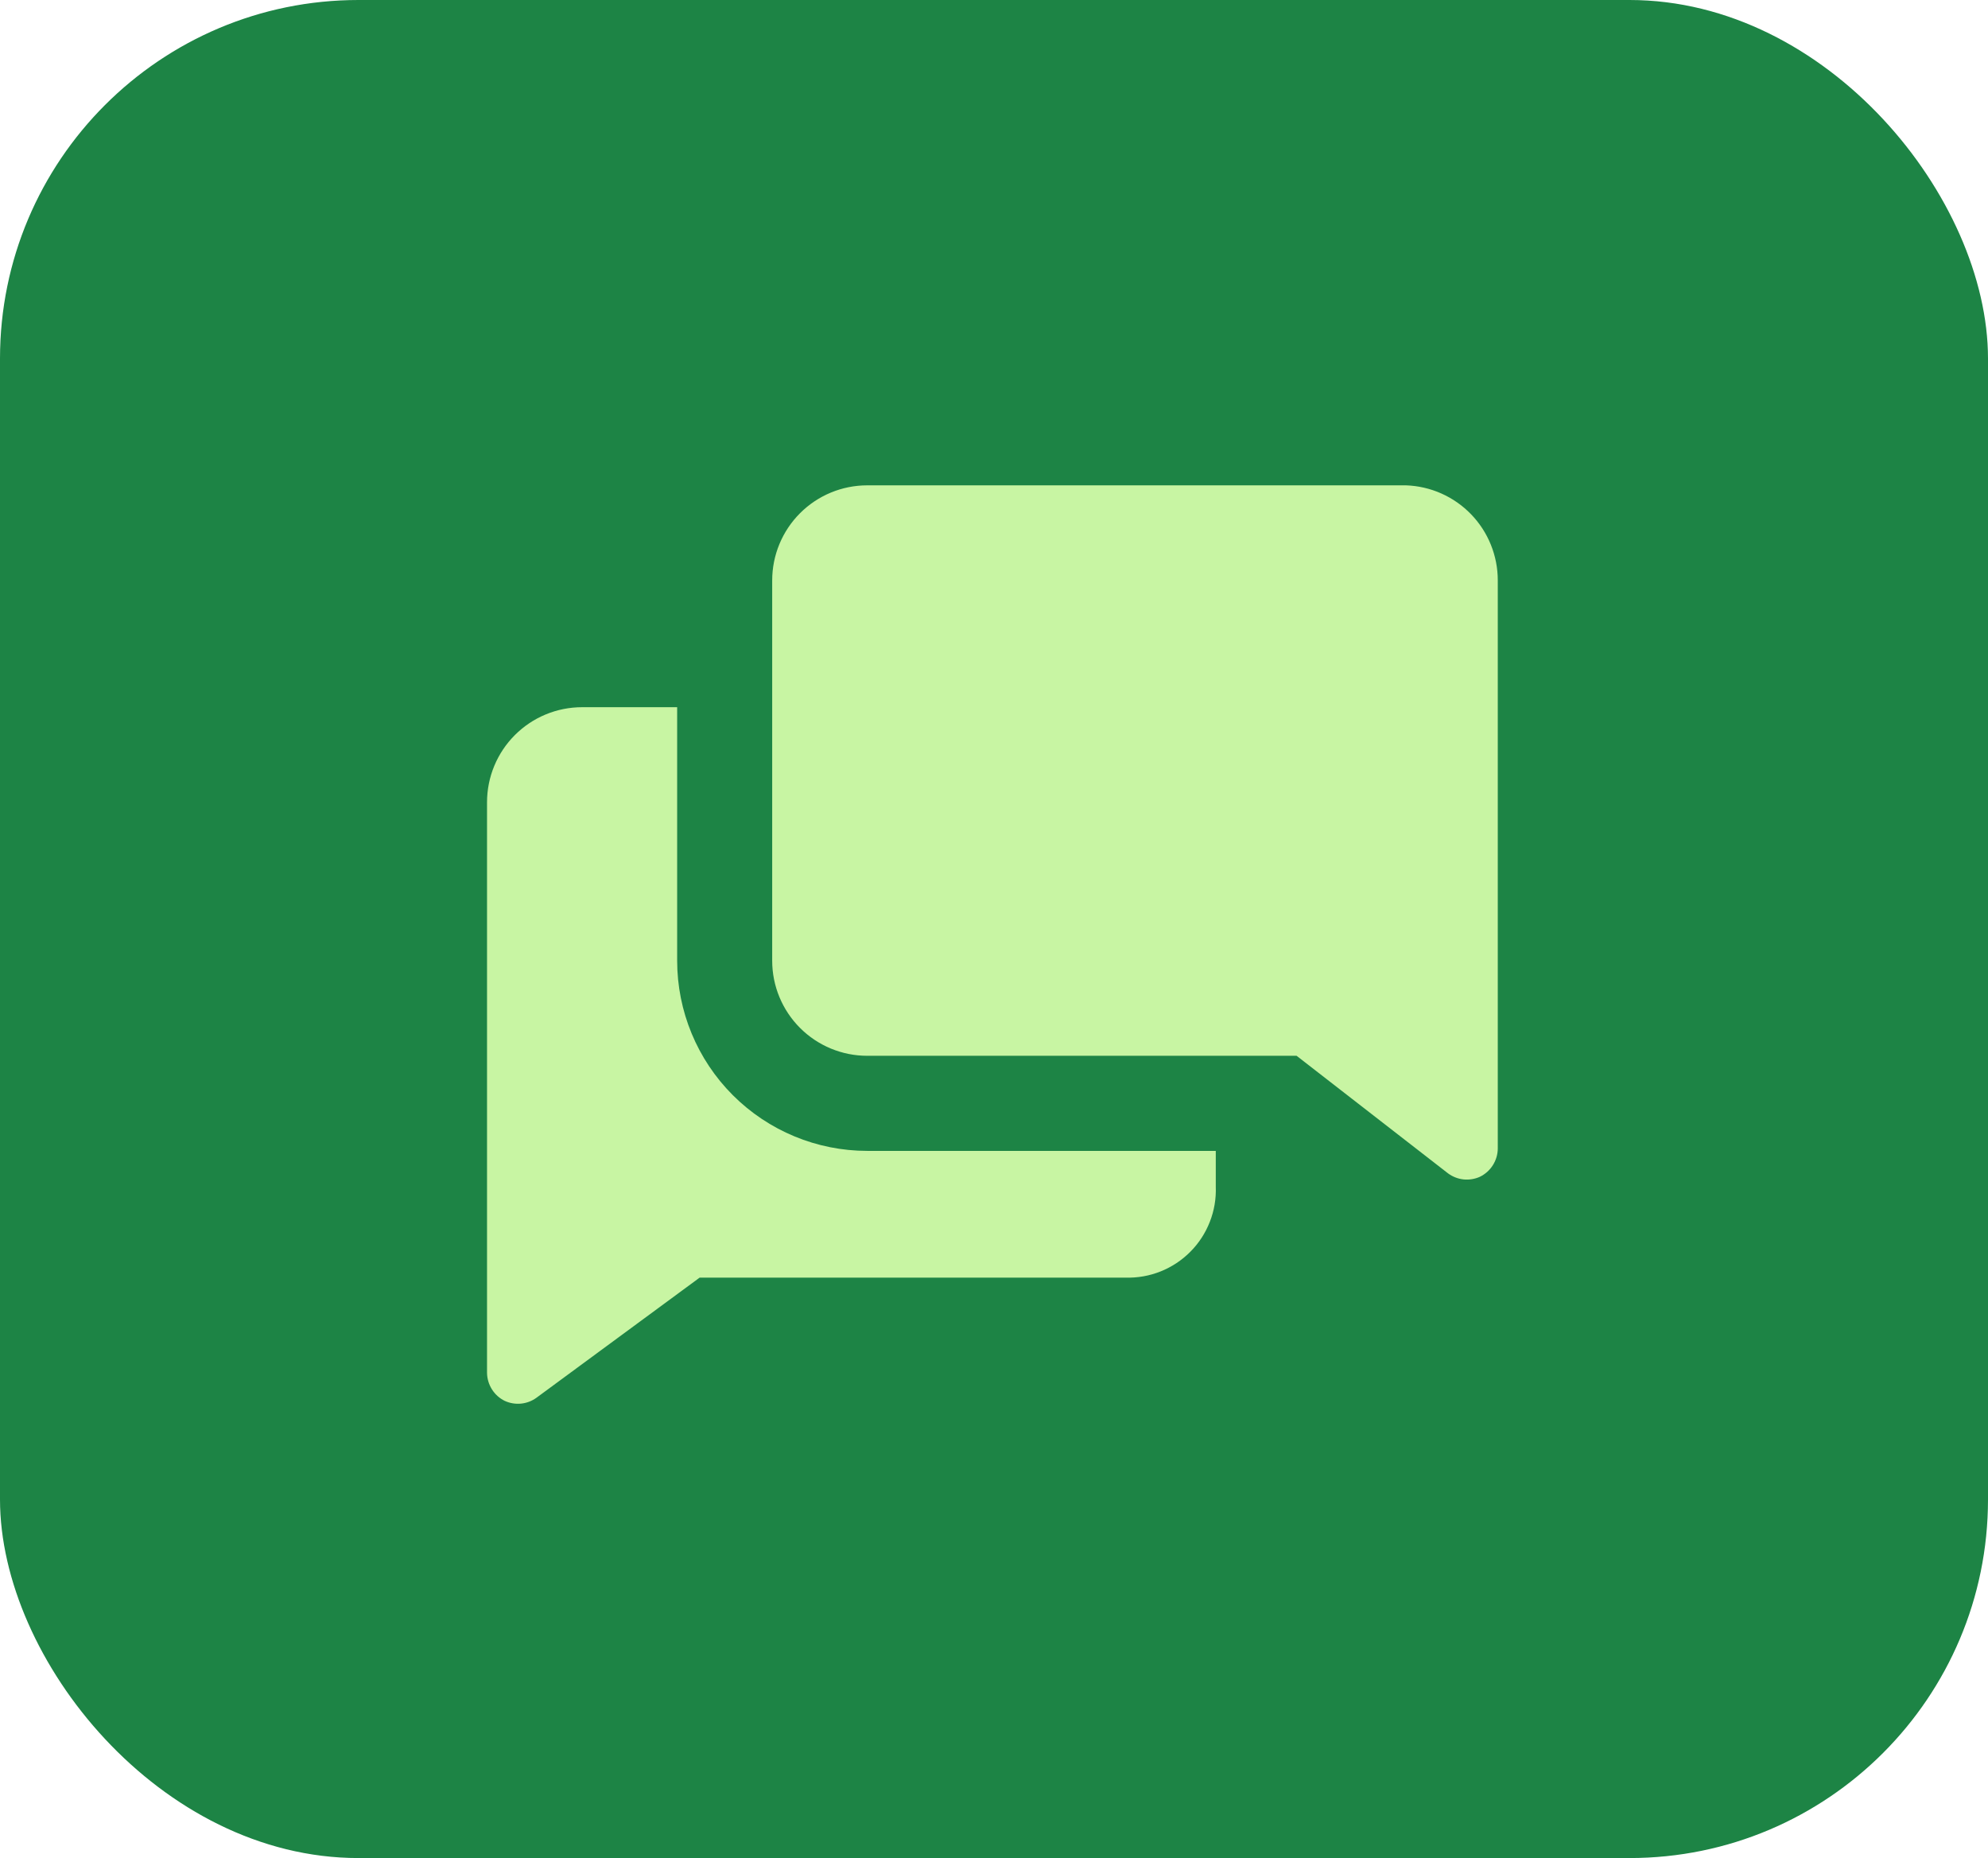 <svg xmlns="http://www.w3.org/2000/svg" width="61" height="57" viewBox="0 0 61 57" fill="none"><rect width="61" height="57" rx="11" fill="#1D8445"></rect><g clip-path="url(#clip0_223_3)"><path d="M20.778 29.472V21.695H17.861C17.087 21.695 16.346 22.002 15.799 22.549C15.252 23.096 14.944 23.838 14.944 24.611V42.111C14.946 42.292 14.998 42.468 15.094 42.621C15.19 42.774 15.327 42.897 15.489 42.976C15.645 43.047 15.817 43.076 15.988 43.059C16.159 43.042 16.322 42.98 16.461 42.879L21.468 39.194H34.535C34.903 39.205 35.27 39.141 35.612 39.004C35.955 38.867 36.265 38.662 36.525 38.4C36.785 38.139 36.988 37.827 37.122 37.483C37.257 37.14 37.319 36.773 37.305 36.404V35.306H26.611C25.064 35.306 23.58 34.691 22.486 33.597C21.392 32.503 20.778 31.019 20.778 29.472Z" fill="#C8F5A3"></path><path d="M43.139 14.889H26.611C25.837 14.889 25.096 15.196 24.549 15.743C24.002 16.29 23.694 17.032 23.694 17.806V29.472C23.694 30.246 24.002 30.988 24.549 31.535C25.096 32.082 25.837 32.389 26.611 32.389H39.785L44.432 35.996C44.57 36.098 44.733 36.162 44.904 36.181C45.074 36.199 45.247 36.172 45.404 36.103C45.569 36.024 45.709 35.9 45.807 35.745C45.905 35.59 45.958 35.411 45.958 35.228V17.806C45.959 17.049 45.665 16.321 45.139 15.777C44.612 15.232 43.895 14.914 43.139 14.889Z" fill="#C8F5A3"></path></g><defs><clipPath id="clip0_223_3"><rect width="35" height="35" fill="white" transform="translate(13 11)"></rect></clipPath></defs></svg>